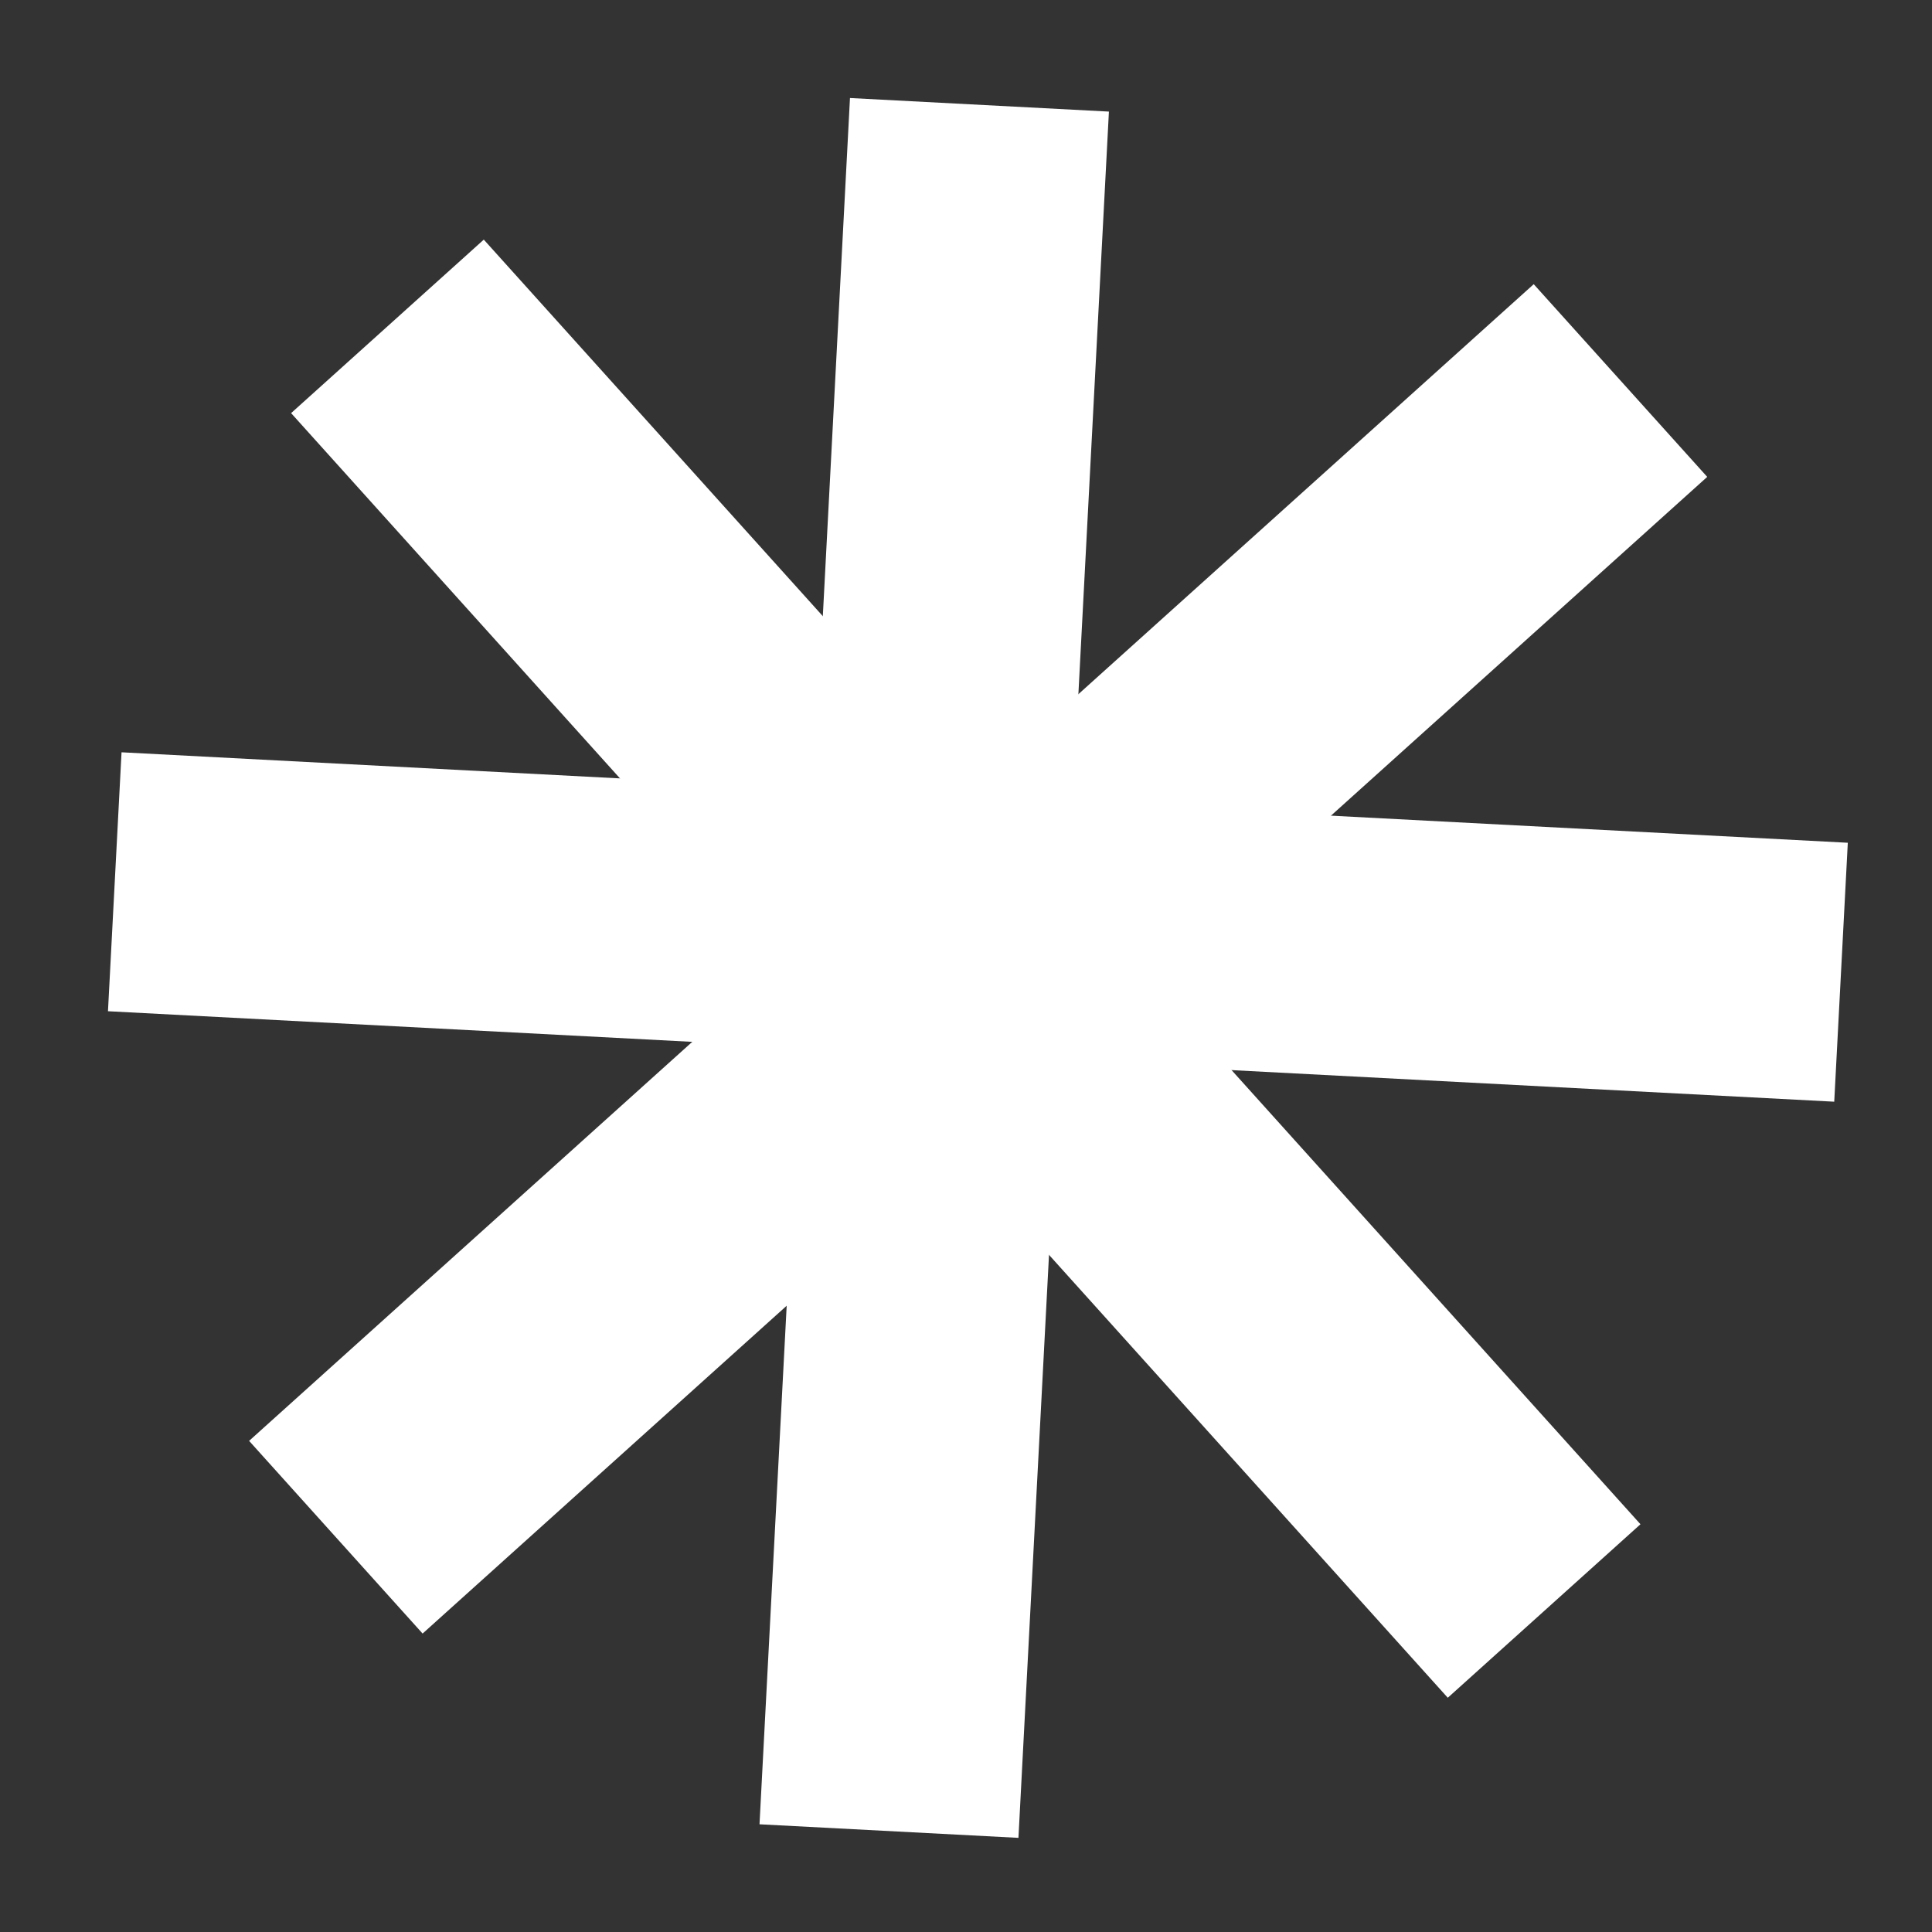 <svg width="19" height="19" viewBox="0 0 19 19" fill="none" xmlns="http://www.w3.org/2000/svg">
<rect x="0" y="0" width="19" height="19" fill="#333333" stroke="none"/>
<rect x="8.359" y="0.964" width="2.55" height="17" transform="rotate(3 8.359 0.964)" fill="white"/>
<rect x="18.172" y="8.288" width="2.55" height="17" transform="rotate(93 18.172 8.288)" fill="white"/>
<rect x="16.133" y="14.99" width="2.55" height="17" transform="rotate(138 16.133 14.99)" fill="white"/>
<rect x="4.156" y="16.065" width="2.55" height="17" transform="rotate(-132 4.156 16.065)" fill="white"/>
</svg>
